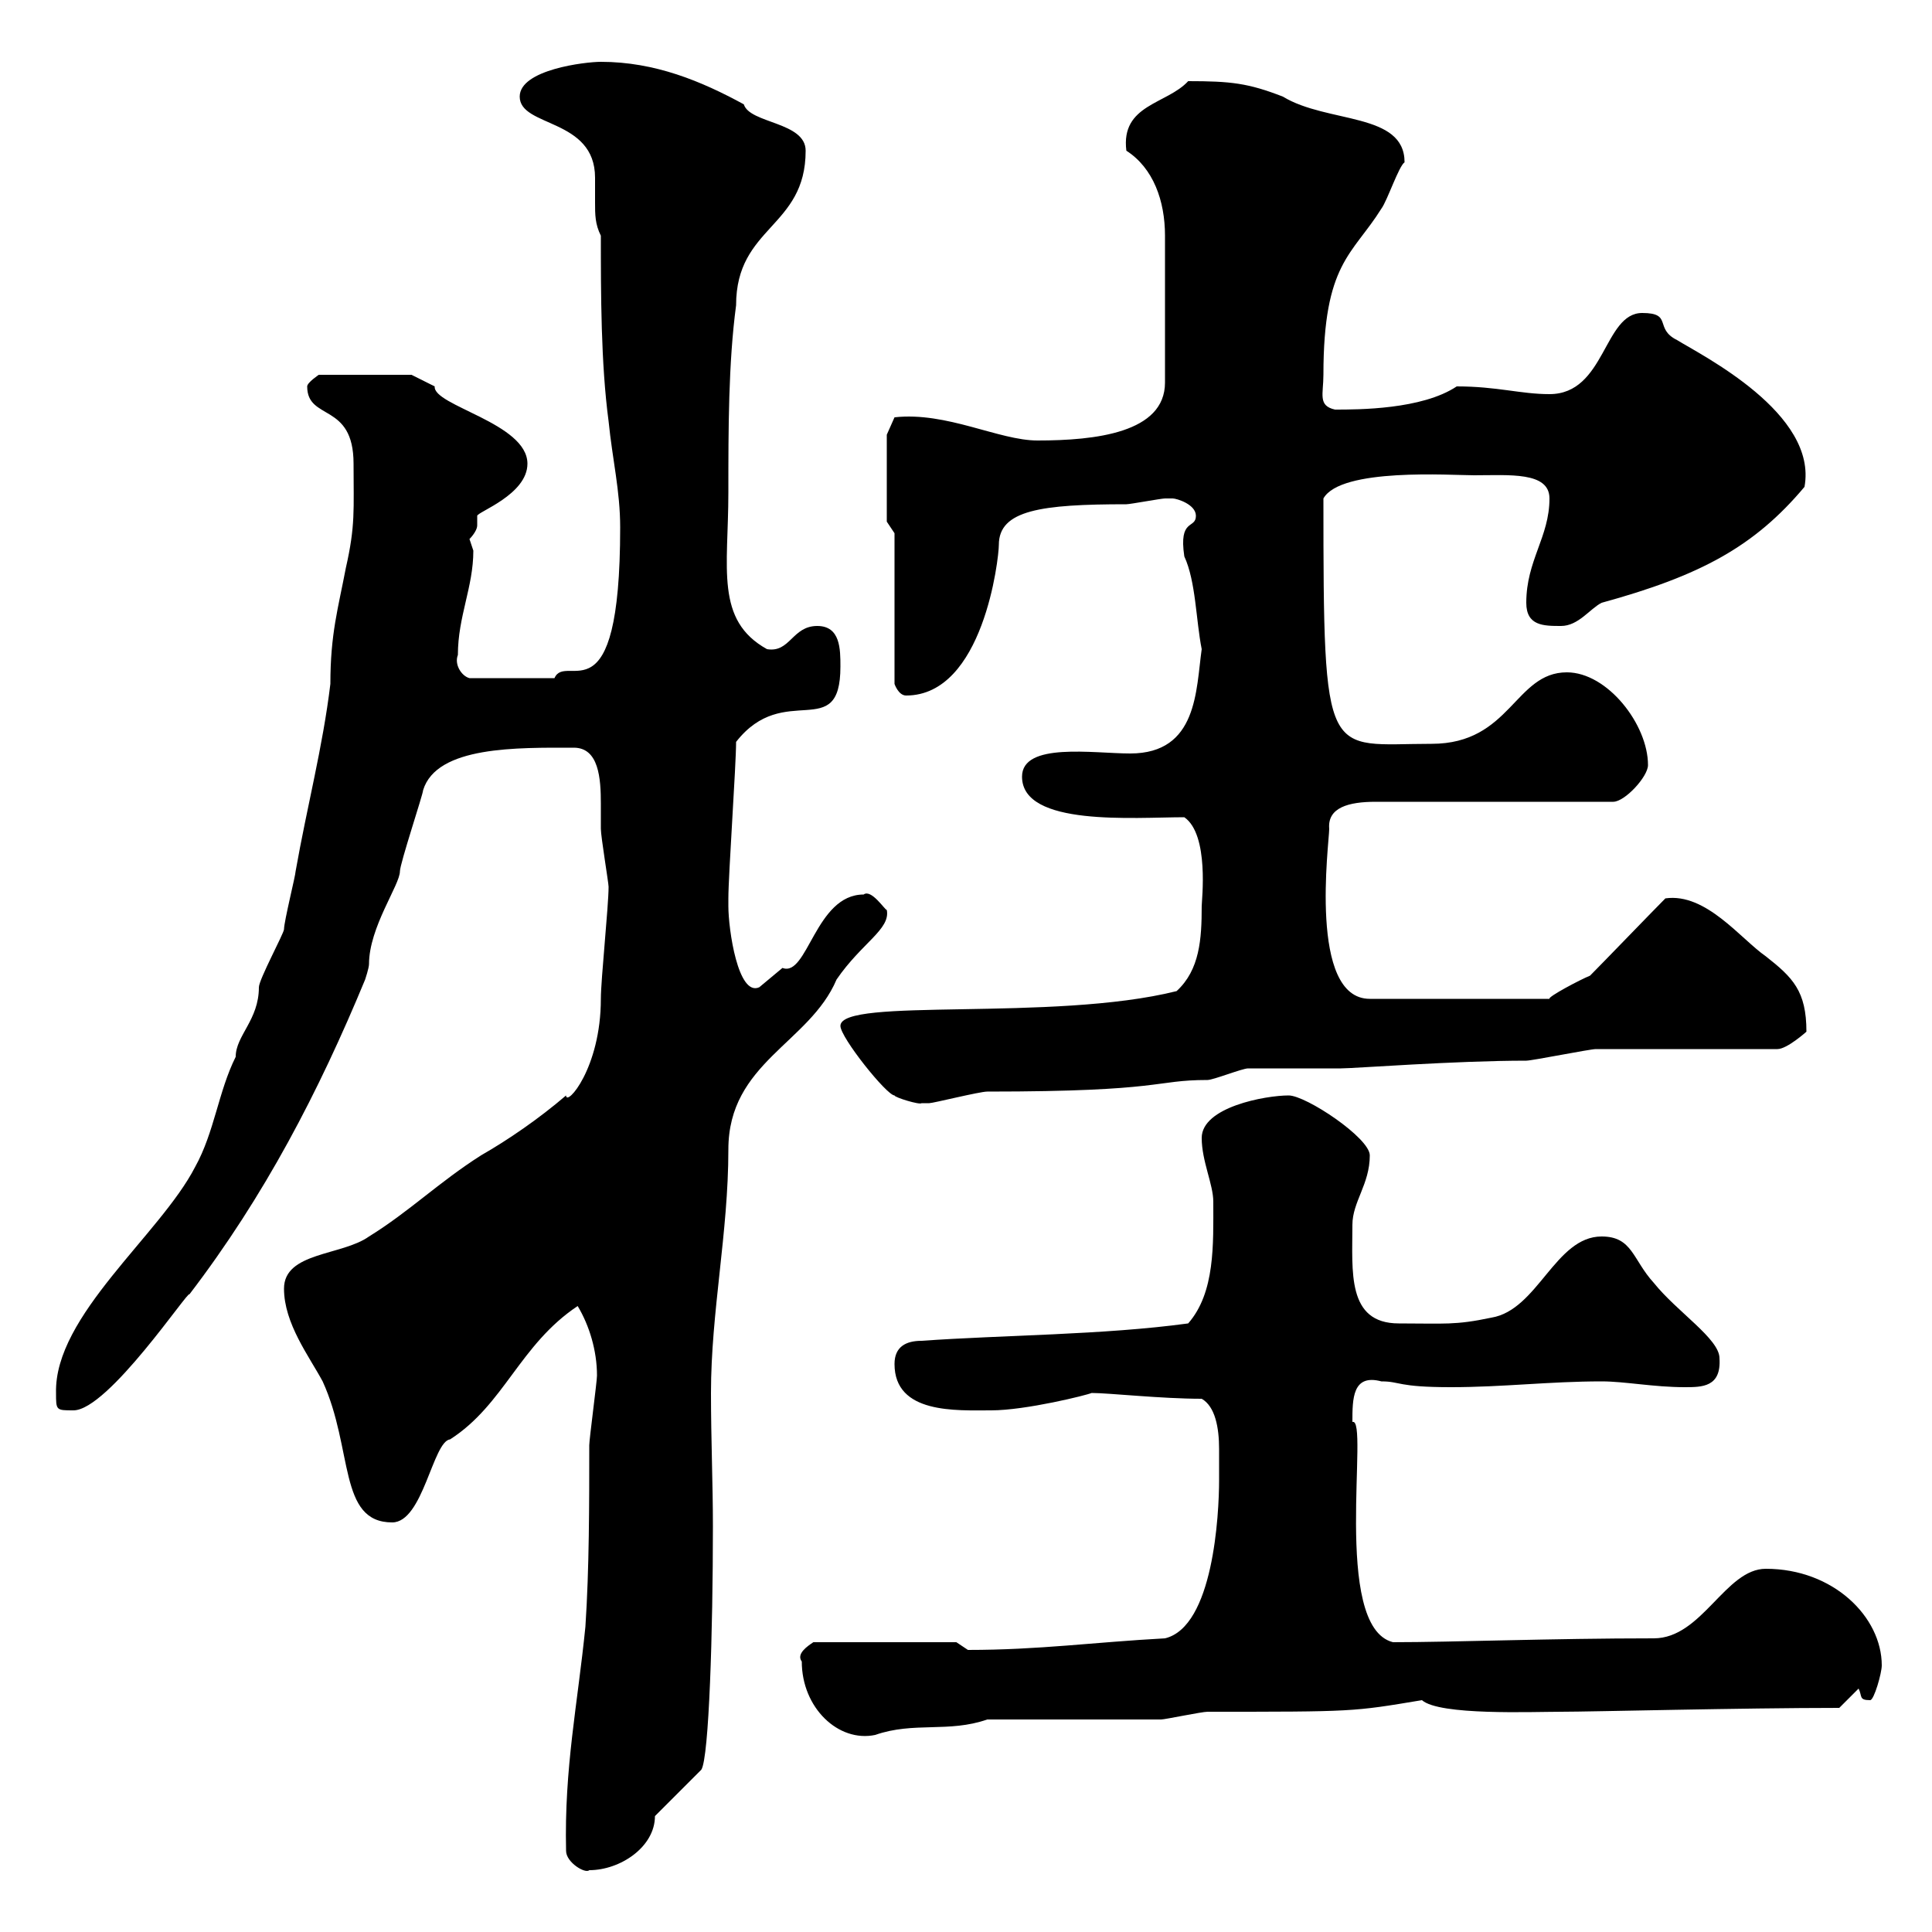 <svg xmlns="http://www.w3.org/2000/svg" xmlns:xlink="http://www.w3.org/1999/xlink" width="300" height="300"><path d="M87.90 287.40C87.90 289.20 90.90 291 91.50 290.40C96.30 290.40 101.70 286.80 101.70 282L108.90 274.80C110.10 273 110.70 253.20 110.70 237C110.70 230.40 110.40 223.50 110.40 216.30C110.40 203.70 113.10 191.40 113.10 178.50C113.10 165 125.70 162 129.90 152.10C133.80 146.40 138.30 144.30 137.70 141.30C137.40 141.30 135.30 138 134.10 138.90C126.60 138.90 125.40 151.80 121.50 150.30C121.50 150.30 117.90 153.30 117.90 153.30C114.60 154.80 113.10 144.30 113.10 140.70C113.10 139.50 113.10 139.50 113.10 139.50C113.10 135.90 114.30 118.80 114.30 115.20C121.80 105.60 130.50 115.50 130.50 103.50C130.50 100.80 130.50 97.20 126.90 97.20C123 97.20 122.70 101.40 119.10 100.80C111 96.30 113.10 88.20 113.10 76.50C113.10 66.60 113.10 56.40 114.30 47.40C114.30 35.10 125.10 35.40 125.10 23.40C125.10 18.90 116.40 19.20 115.50 16.20C108.90 12.60 101.70 9.60 93.30 9.60C90.90 9.60 80.70 10.80 80.70 15C80.70 19.80 92.40 18.30 92.40 27.60C92.40 28.80 92.40 30 92.40 31.50C92.40 33.30 92.40 34.80 93.30 36.60C93.30 45.60 93.30 56.40 94.50 65.40C95.10 71.40 96.30 76.20 96.30 81.90C96.30 112.50 87.90 101.10 86.10 105.30L72.90 105.30C71.70 105 70.50 103.20 71.10 101.70C71.10 95.70 73.50 91.20 73.50 85.50C73.50 85.50 72.90 83.70 72.90 83.70C73.50 83.10 74.10 82.20 74.10 81.60C74.10 81 74.10 80.40 74.10 80.10C74.10 79.50 81.90 76.80 81.90 72C81.90 65.70 67.20 63 67.50 60C66.30 59.40 63.90 58.20 63.90 58.20L49.50 58.20C49.50 58.20 47.70 59.40 47.70 60C47.70 65.40 54.90 62.40 54.90 72C54.90 79.20 55.20 81.60 53.70 88.20C52.50 94.50 51.30 98.40 51.30 106.20C50.10 116.10 47.70 125.10 45.90 135.30C45.90 135.90 44.10 143.10 44.10 144.30C44.10 144.90 40.20 152.10 40.20 153.30C40.20 158.40 36.60 160.80 36.60 164.10C33.90 169.50 33.30 175.80 30.30 181.20C24.90 191.70 8.40 204.30 8.70 216.30C8.70 219 8.70 219 11.40 219C16.80 219 29.40 200.10 29.40 201C41.10 185.70 49.50 169.50 56.70 152.10C56.70 152.10 57.30 150.30 57.30 149.70C57.30 144 62.10 137.40 62.10 135.30C62.10 134.10 65.70 123.30 65.70 122.70C67.80 115.80 80.40 116.10 89.10 116.10C93 116.10 93.30 120.90 93.30 124.80C93.30 126.30 93.30 127.80 93.30 128.70C93.30 129.90 94.50 137.10 94.50 137.70C94.50 140.70 93.30 152.10 93.30 155.10C93.30 165.90 87.90 171.90 87.90 170.10C83.70 173.70 78.90 177 74.70 179.40C68.10 183.60 63.60 188.10 57.30 192C53.10 195 44.10 194.40 44.10 200.10C44.10 205.50 48 210.60 50.10 214.50C54.90 225 52.50 236.40 60.90 236.40C65.70 236.40 67.20 223.80 69.90 223.50C78.30 218.10 80.70 208.80 89.70 202.80C91.50 205.80 92.70 209.70 92.70 213.60C92.70 214.50 91.50 223.50 91.50 224.40C91.50 233.40 91.50 243.60 90.90 252.60C89.70 264.60 87.60 274.50 87.90 287.40ZM124.50 258C124.50 265.20 130.20 270.60 135.90 269.40C141.90 267.30 147.30 269.10 153.30 267C157.50 267 176.70 267 180.30 267C180.90 267 186.60 265.80 187.50 265.80C210.30 265.80 210 265.80 220.80 264C223.50 266.40 237.90 265.80 242.40 265.80C247.20 265.80 270.30 265.20 285.60 265.20L288.60 262.20C289.20 263.40 288.60 264 290.40 264C291 264 292.20 259.80 292.20 258.60C292.20 251.10 284.70 243.60 274.20 243.60C267.90 243.60 264.30 254.40 256.80 254.40C240.90 254.40 225.60 255 216.30 255C206.70 252.60 212.70 219.90 210 220.80C210 217.20 210 213.30 214.50 214.50C217.50 214.50 216.90 215.40 225.30 215.40C233.40 215.40 240.60 214.50 248.70 214.50C252.30 214.50 256.80 215.40 261.60 215.40C264.30 215.40 267.30 215.40 267 210.90C267 207.90 260.40 203.70 256.80 199.20C253.50 195.60 253.50 192 248.70 192C241.50 192 238.80 203.40 231.60 204.60C225.90 205.80 224.40 205.50 217.20 205.50C209.10 205.50 210 197.40 210 190.20C210 186.60 212.70 183.90 212.70 179.40C212.70 176.70 202.80 170.10 200.10 170.10C196.50 170.10 186.60 171.90 186.60 176.70C186.60 180.30 188.40 183.90 188.40 186.60C188.40 193.20 188.70 200.70 184.50 205.50C171.30 207.30 155.70 207.30 143.10 208.20C140.70 208.20 138.90 209.10 138.90 211.80C138.90 219.60 148.50 219 153.90 219C159.30 219 168.90 216.60 169.50 216.30C172.20 216.30 180.30 217.20 186.60 217.20C188.70 218.40 189.30 221.70 189.30 225C189.30 226.80 189.30 228.60 189.30 229.80C189.30 235.20 188.40 252.60 180.90 254.40C169.80 255 161.40 256.20 150.30 256.20C150.30 256.20 148.50 255 148.50 255L126.30 255C125.40 255.60 123.60 256.80 124.50 258ZM130.50 159.30C130.50 161.10 137.70 170.10 138.90 170.10C138.90 170.40 142.80 171.60 143.10 171.30C143.10 171.30 144.30 171.30 144.30 171.30C144.90 171.30 152.10 169.50 153.30 169.50C180.90 169.50 179.10 167.70 187.50 167.70C188.40 167.70 192.90 165.90 193.80 165.90C195.60 165.90 206.40 165.90 208.20 165.90C210.30 165.90 225.90 164.70 237 164.70C237.90 164.70 246.90 162.90 247.80 162.90C252.30 162.90 271.20 162.90 276 162.90C277.50 162.90 280.50 160.20 280.50 160.20C280.50 153.90 278.40 151.80 274.20 148.50C270.30 145.80 264.90 138.60 258.60 139.50C256.80 141.30 248.70 149.70 246.90 151.50C245.40 152.10 240.30 154.80 240.60 155.10L212.70 155.10C203.10 155.10 206.40 130.80 206.40 128.70C206.10 125.40 209.40 124.50 213.60 124.50L250.50 124.50C252.30 124.50 255.90 120.60 255.90 118.80C255.90 112.50 249.60 104.40 243.30 104.40C235.20 104.40 234.60 115.50 222.30 115.50C205.80 115.50 205.50 119.10 205.50 77.40C208.20 72.60 225.30 73.80 228.90 73.80C234.30 73.80 240.60 73.20 240.60 77.40C240.60 83.40 237 87 237 93.60C237 97.20 239.70 97.20 242.40 97.20C245.10 97.20 246.90 94.50 248.70 93.60C264 89.40 272.40 84.90 280.20 75.60C282.30 64.20 264.30 55.20 260.40 52.80C256.80 51 259.80 48.60 255 48.60C249 48.60 249.30 61.20 240.60 61.20C236.10 61.20 232.50 60 226.20 60C220.80 63.60 210.90 63.60 207.30 63.60C204.60 63 205.50 61.20 205.50 58.20C205.50 40.80 210 39.60 214.50 32.40C215.40 31.20 217.20 25.80 218.10 25.20C218.10 17.40 206.10 19.20 199.20 15C193.80 12.90 191.10 12.60 184.50 12.60C181.20 16.20 174 16.20 174.90 23.40C179.10 26.10 180.90 31.20 180.90 36.60L180.90 59.40C180.90 67.20 170.10 68.40 161.10 68.40C155.10 68.40 147 63.90 138.90 64.80L137.70 67.50L137.70 81L138.90 82.80L138.90 106.20C138.90 106.20 139.50 108 140.70 108C152.70 108 155.10 86.70 155.10 84.60C155.10 79.20 161.70 78.30 174.90 78.30C175.50 78.30 180.30 77.40 180.90 77.40C180.90 77.40 182.10 77.40 182.10 77.40C182.70 77.40 185.70 78.30 185.70 80.10C185.70 82.20 183 80.40 183.90 86.40C185.70 90.30 185.70 96.30 186.60 100.80C185.70 107.10 186 117 175.50 117C169.80 117 158.70 115.20 158.70 120.60C158.70 128.40 176.10 126.90 183.90 126.90C187.80 129.60 186.60 139.80 186.60 140.70C186.60 145.80 186.30 150.60 182.70 153.90C163.50 158.70 130.50 154.80 130.50 159.30Z"/></svg>